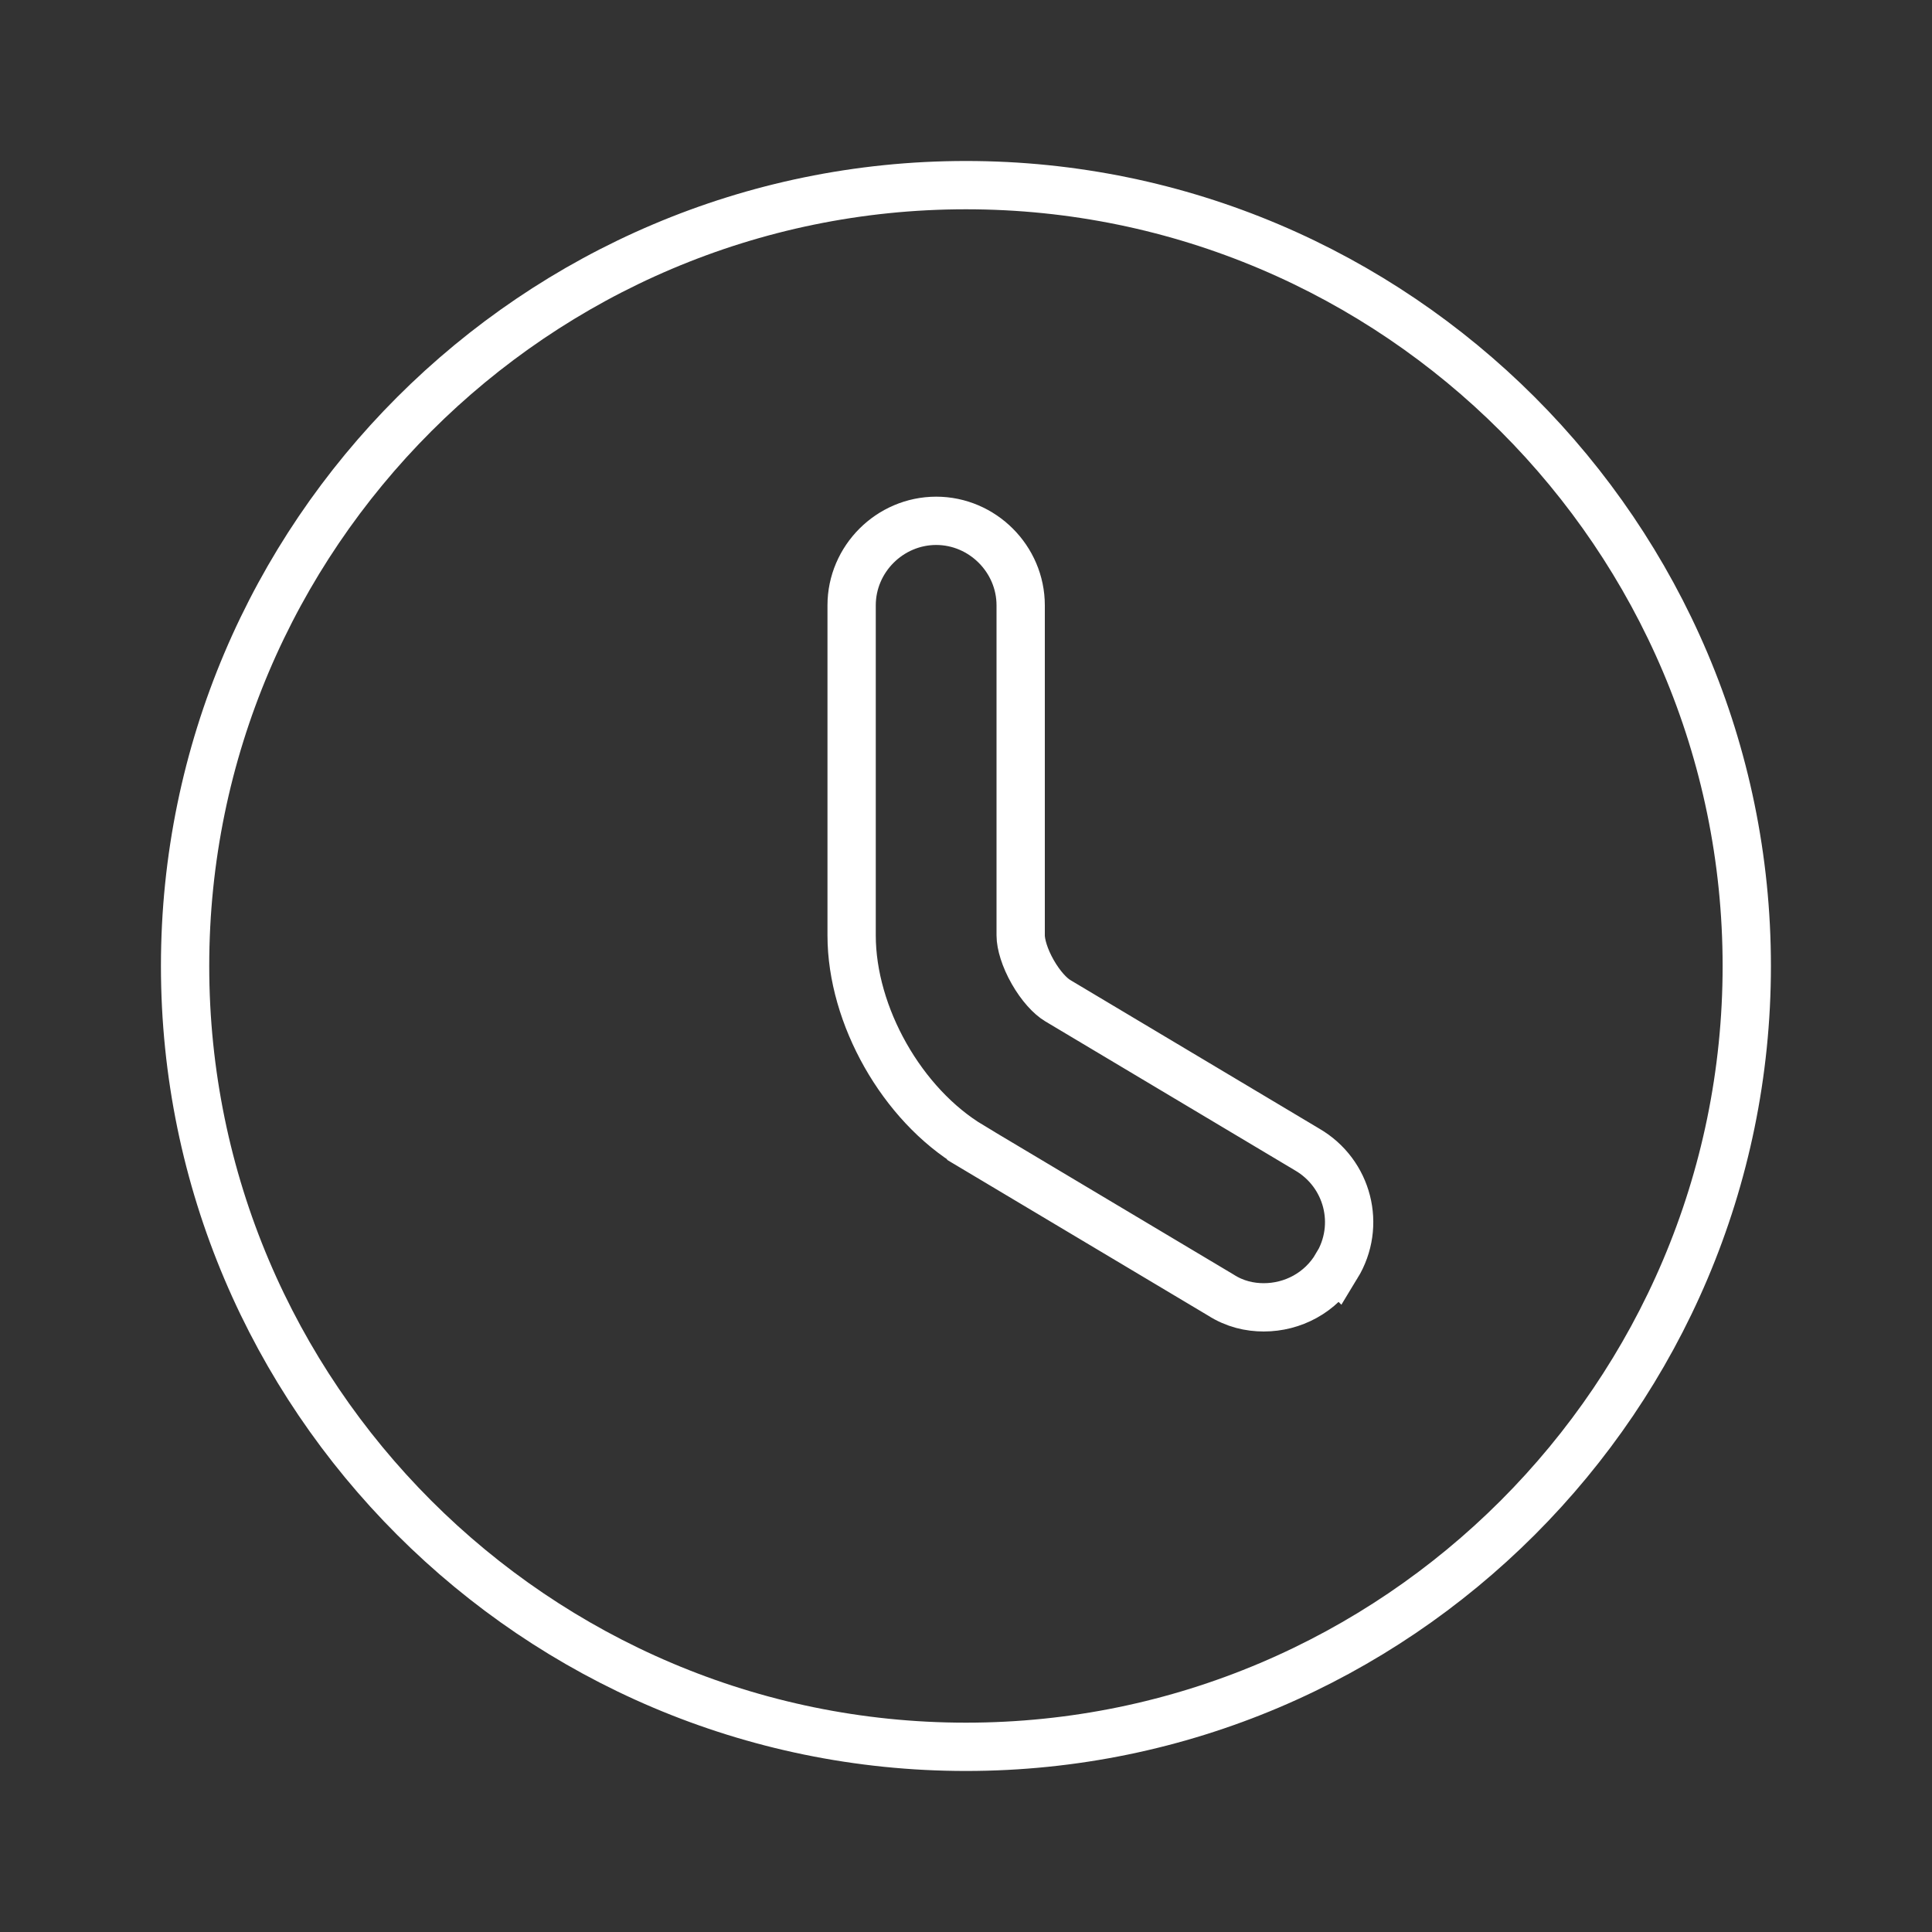 <?xml version="1.0" encoding="UTF-8"?> <svg xmlns="http://www.w3.org/2000/svg" width="40" height="40" viewBox="0 0 40 40" fill="none"><rect x="0" y="0" width="40" height="40" fill="#333333" stroke="none"/><path d="M19.999 3.833C28.906 3.833 36.165 11.093 36.165 20C36.165 28.907 28.906 36.166 19.999 36.166C11.092 36.166 3.832 28.907 3.832 20C3.832 11.093 11.092 3.833 19.999 3.833ZM19.382 10.783C18.422 10.784 17.632 11.574 17.632 12.533V19.366C17.632 21.025 18.675 22.872 20.109 23.729V23.73L25.275 26.812C25.566 26.999 25.875 27.067 26.165 27.067C26.762 27.067 27.346 26.767 27.675 26.209L27.676 26.21C28.189 25.369 27.906 24.291 27.066 23.801L21.905 20.721L21.899 20.717C21.747 20.628 21.547 20.415 21.381 20.123C21.215 19.832 21.132 19.548 21.132 19.366V12.533C21.132 11.574 20.341 10.783 19.382 10.783Z" stroke="white"></path></svg> 